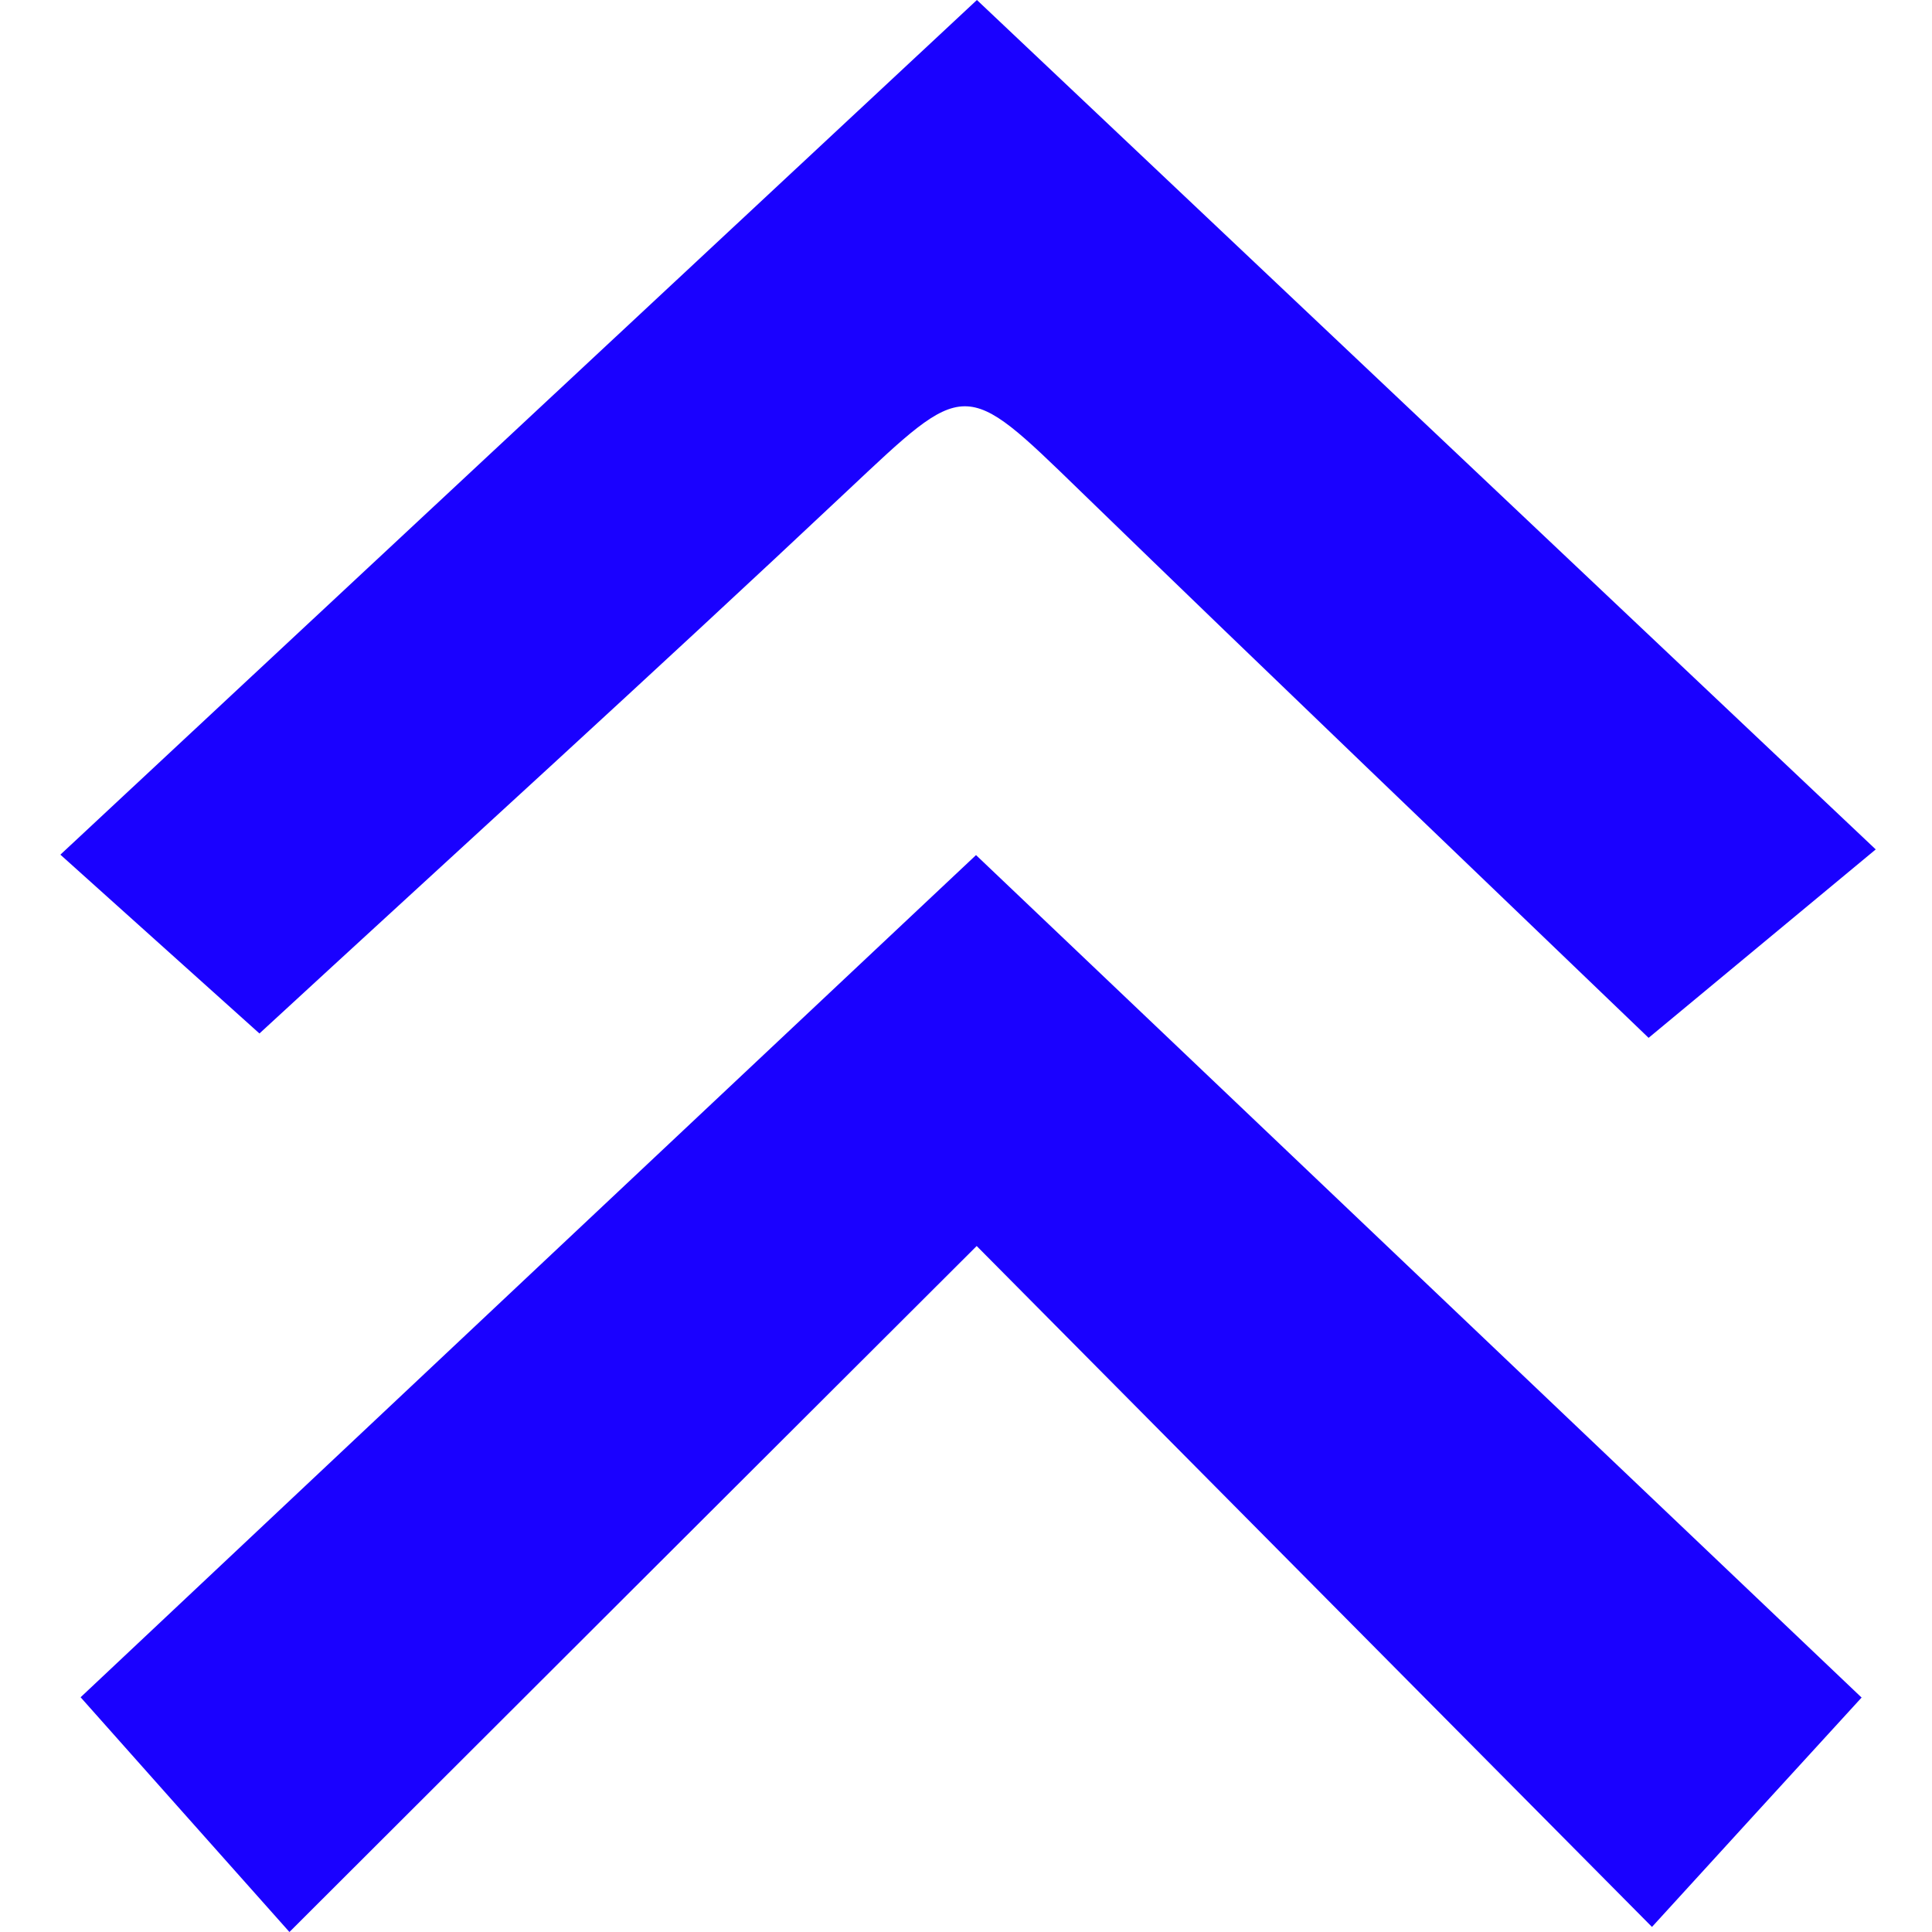 <?xml version="1.0" encoding="UTF-8"?> <svg xmlns="http://www.w3.org/2000/svg" width="32" height="32" viewBox="0 0 32 32" fill="none"><path d="M4.301 17.121C3.407 16.318 2.273 15.301 1 14.156C6.204 9.302 11.279 4.571 16.181 0C20.774 4.342 25.816 9.105 31.068 14.069C29.684 15.217 28.477 16.22 27.306 17.19C24.3 14.301 21.079 11.224 17.881 8.121C15.953 6.25 16.008 6.275 14.024 8.139C10.815 11.158 7.551 14.12 4.298 17.117L4.301 17.121Z" fill="#1A01FF"></path><path d="M30.832 28.119C29.588 29.478 28.565 30.598 27.362 31.916C23.542 28.065 19.869 24.362 16.177 20.638C12.339 24.468 8.651 28.148 4.794 32C3.499 30.543 2.457 29.377 1.335 28.112C6.193 23.541 11.239 18.796 16.166 14.163C20.829 18.6 25.853 23.378 30.836 28.119H30.832Z" fill="#1A01FF"></path></svg> 